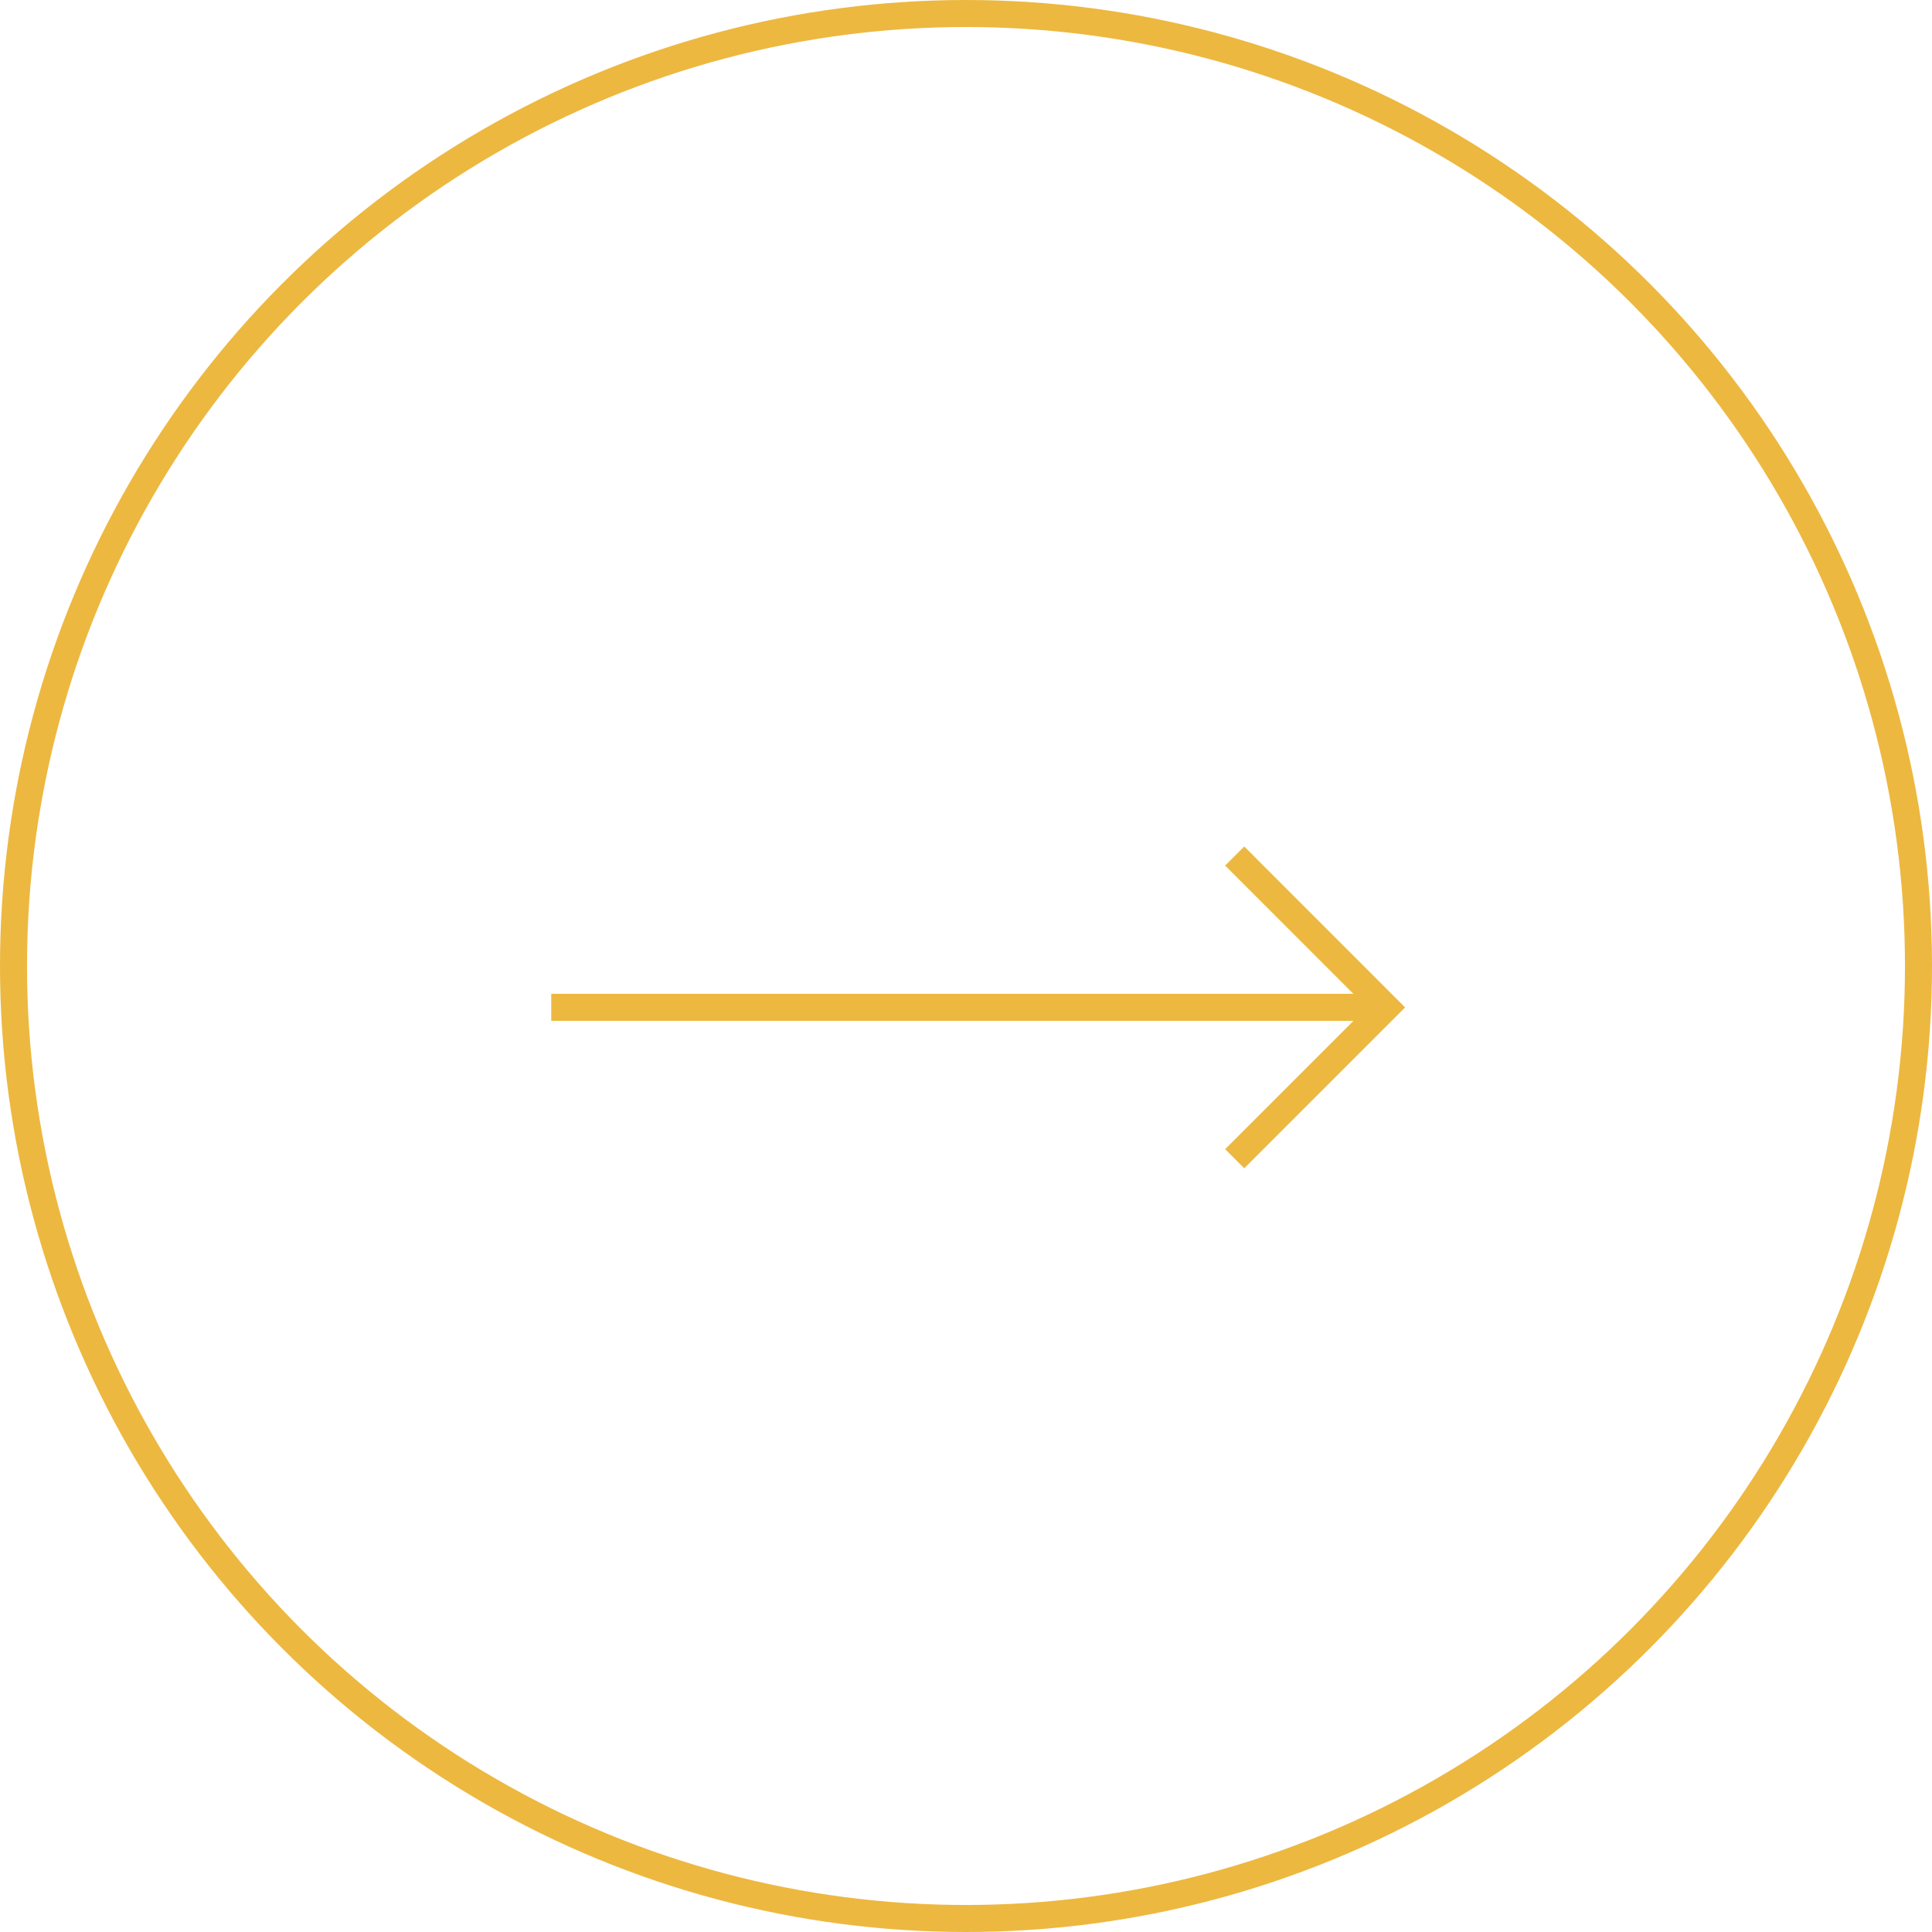 <svg xmlns="http://www.w3.org/2000/svg" width="143" height="143" viewBox="0 0 143 143">
  <g id="グループ_691" data-name="グループ 691" transform="translate(-766 -3133)">
    <g id="楕円形_13" data-name="楕円形 13" transform="translate(766 3133)" fill="none" stroke="#edb840" stroke-width="2">
      <circle cx="71.5" cy="71.5" r="71.5" stroke="none"/>
      <circle cx="71.5" cy="71.5" r="70.5" fill="none"/>
    </g>
    <g id="グループ_687" data-name="グループ 687" transform="translate(806.802 3196.359)">
      <path id="パス_833" data-name="パス 833" d="M-1754.543-16591.1h61.789" transform="translate(1754.543 16602.301)" fill="none" stroke="#edb840" stroke-width="2"/>
      <path id="パス_834" data-name="パス 834" d="M-1705.914-16608l11.2,11.205-11.2,11.2" transform="translate(1756.5 16608)" fill="none" stroke="#edb840" stroke-width="2"/>
    </g>
  </g>
</svg>
